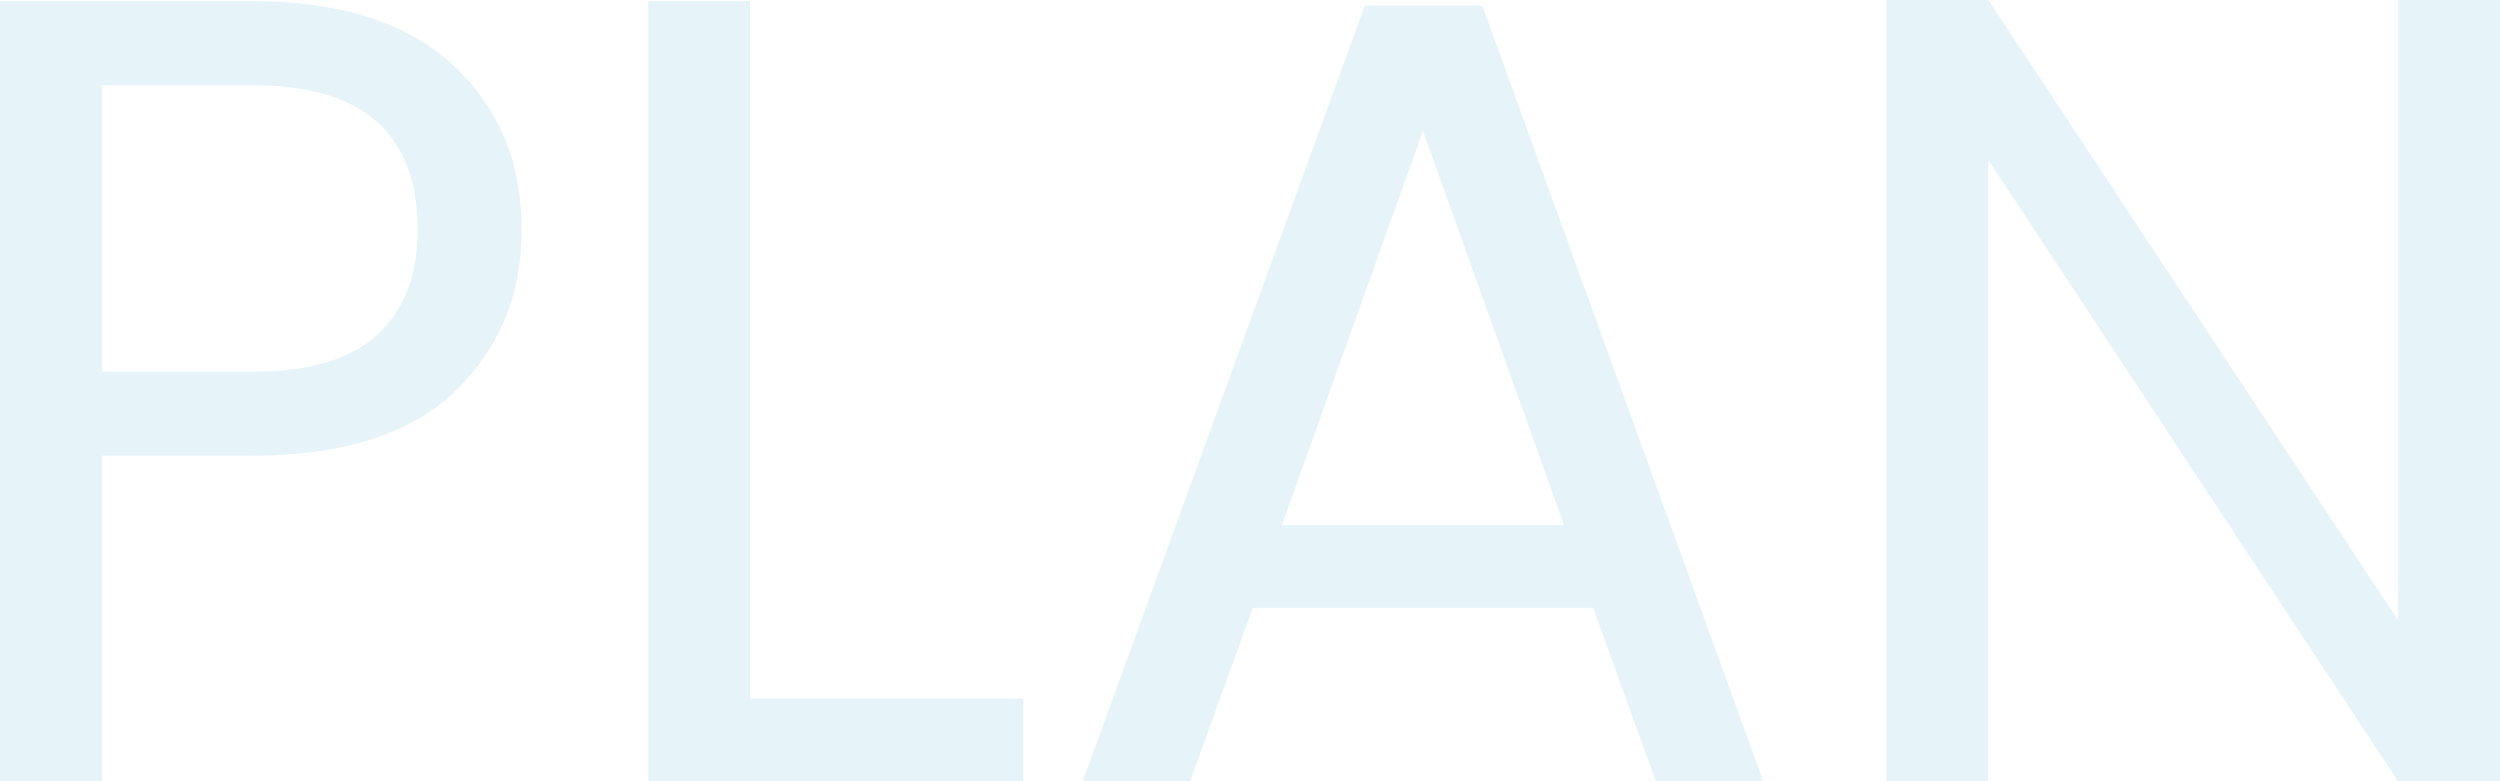 <svg xmlns="http://www.w3.org/2000/svg" width="334.95" height="104.7" viewBox="0 0 334.95 104.7"><path data-name="パス 28308" d="M69.9 30.75q0 13.05-8.925 21.675T33.75 61.05h-20.1v43.65H0V.15h33.75q17.7 0 26.925 8.55T69.9 30.75ZM33.75 49.8q11.4 0 16.8-4.95t5.4-14.1q0-19.35-22.2-19.35h-20.1v38.4Zm66.75 43.8h36.6v11.1H86.85V.15h13.65Zm112.95-12.15h-45.6l-8.4 23.25h-14.4L182.85.75h15.75l37.65 103.95h-14.4Zm-3.9-11.1-18.9-52.8-18.9 52.8Zm125.4 34.35H321.3l-54.9-83.25v83.25h-13.65V0h13.65l54.9 83.1V0h13.65Z" fill="#008fc3" opacity=".1"/></svg>